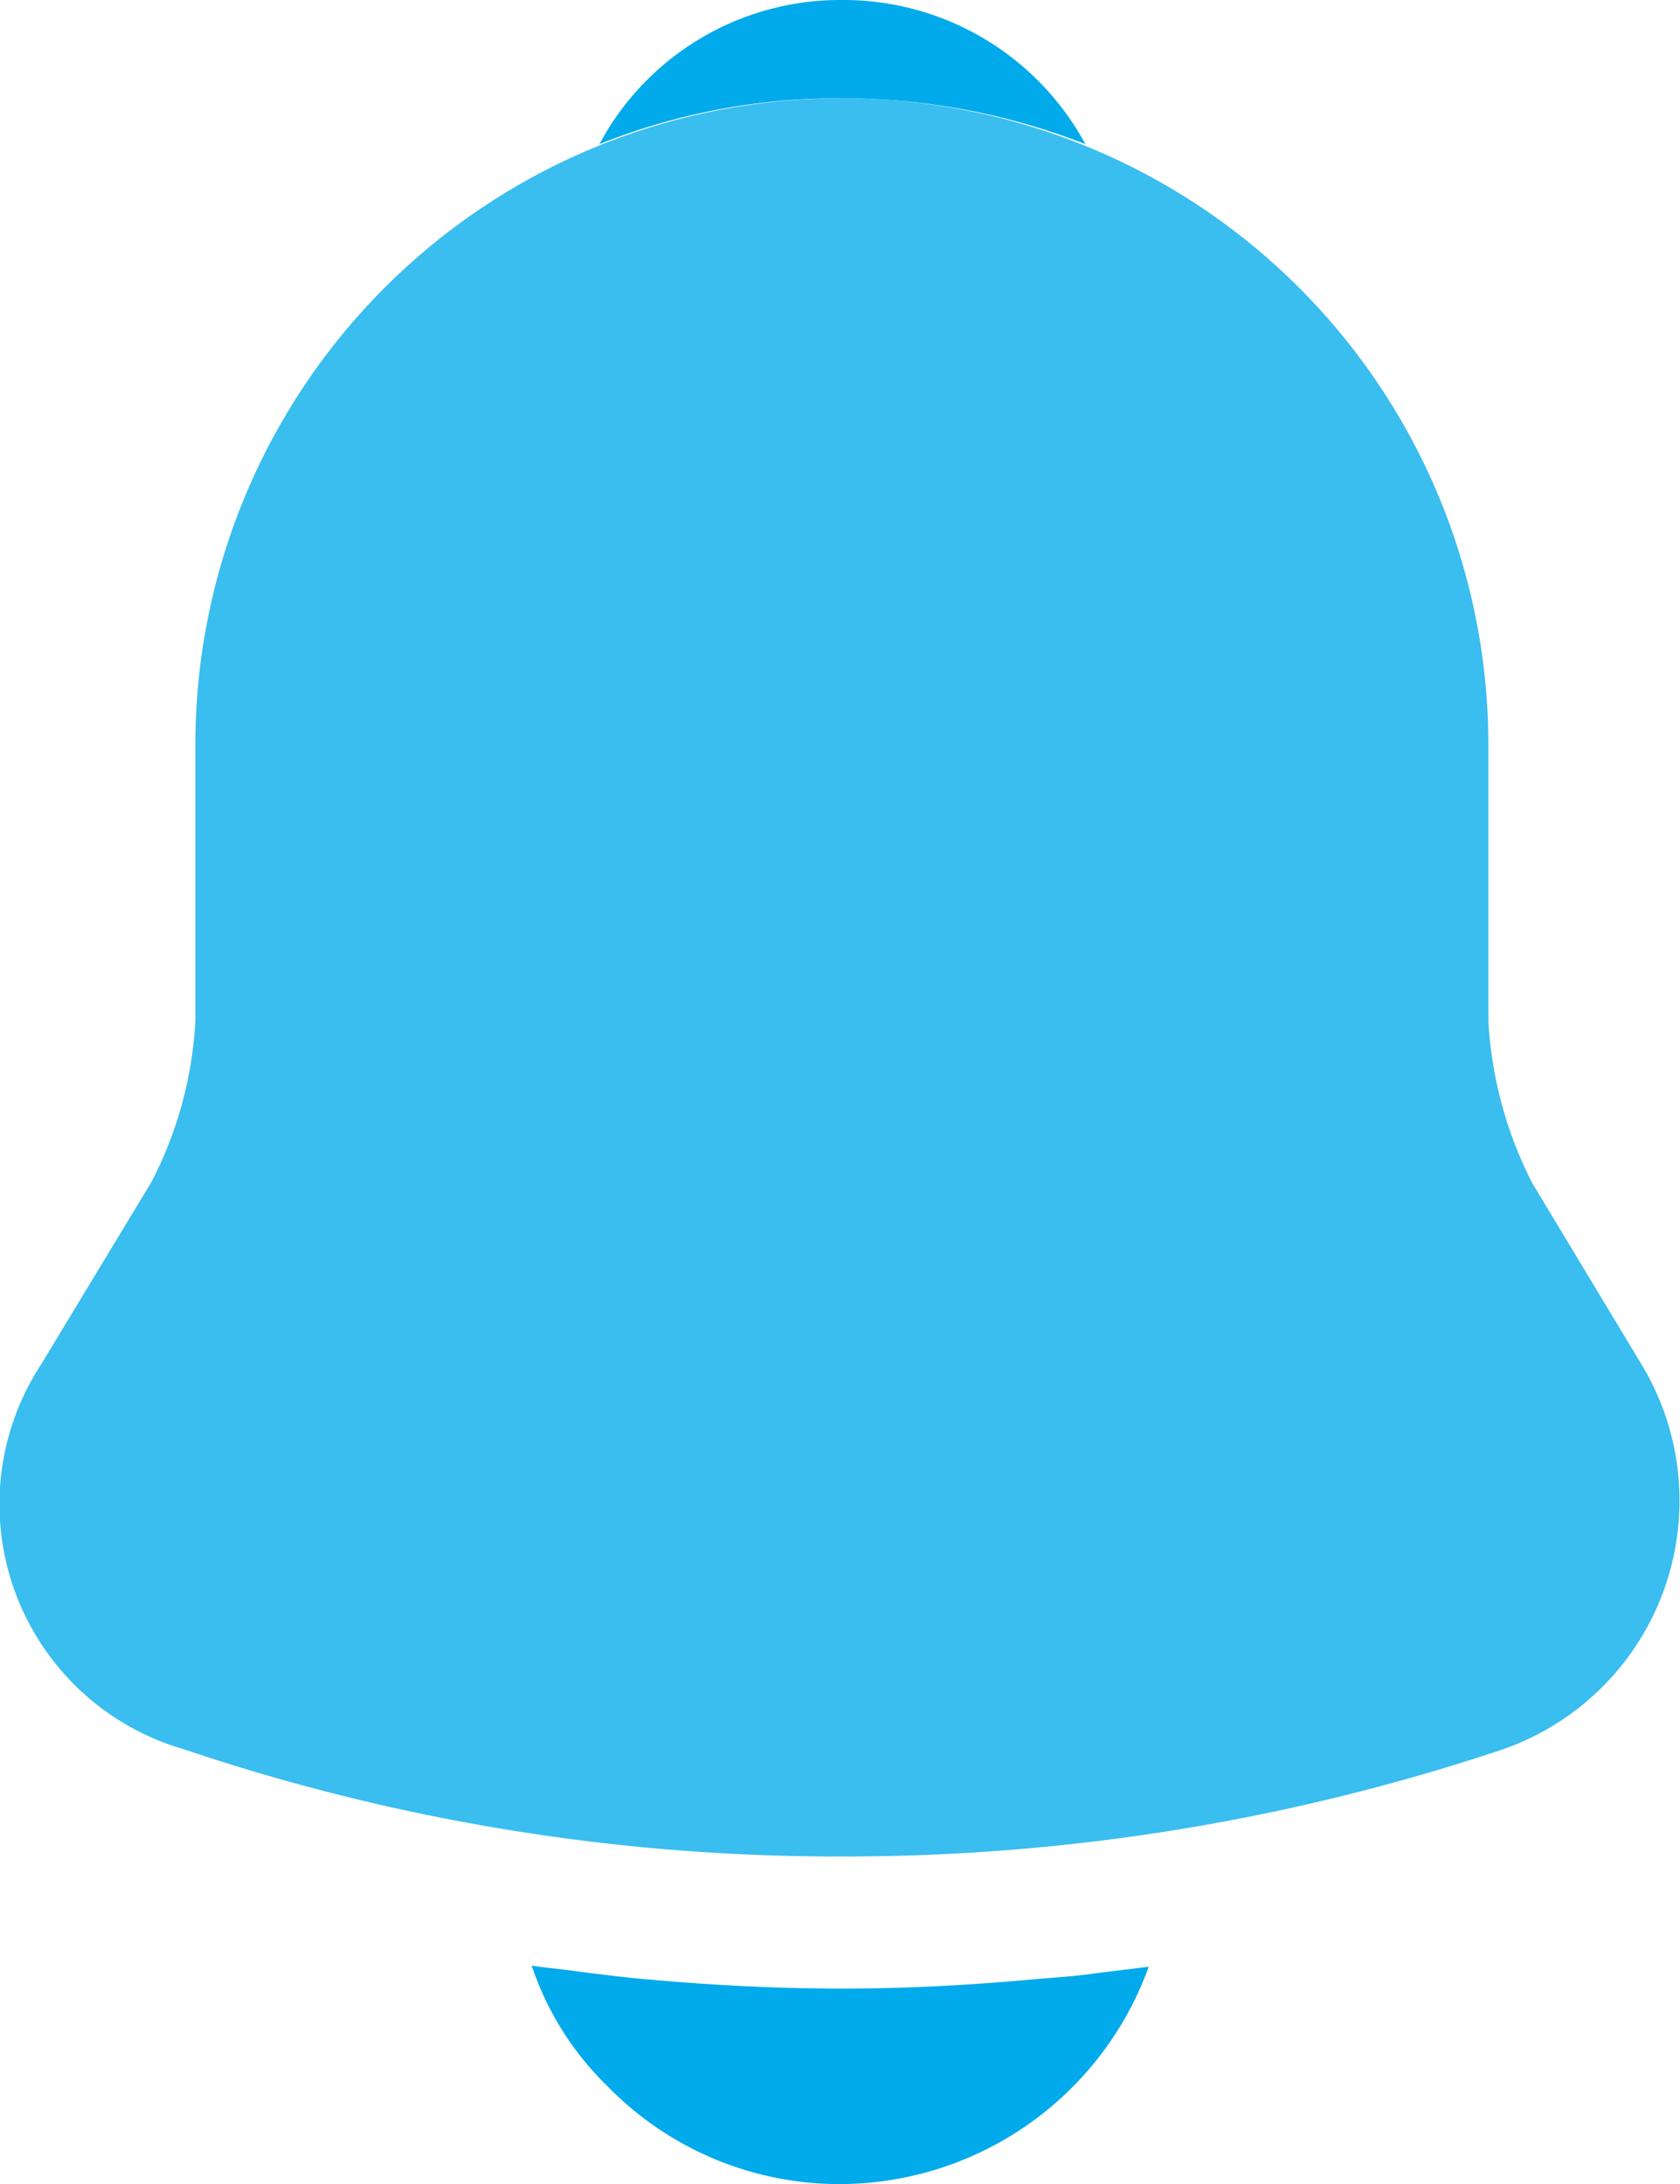 <svg xmlns="http://www.w3.org/2000/svg" width="15.384" height="20" viewBox="0 0 15.384 20">
  <g id="vuesax_bulk_notification" data-name="vuesax/bulk/notification" transform="translate(-175.311 -190)">
    <g id="notification">
      <path id="Vector" d="M15.029,11.59l-1-1.66a3.715,3.715,0,0,1-.4-1.48V5.92a5.92,5.92,0,0,0-11.84,0V8.45a3.626,3.626,0,0,1-.4,1.47L.379,11.59a2.337,2.337,0,0,0,1.31,3.53,18.7,18.7,0,0,0,6.02.98,18.969,18.969,0,0,0,6.02-.97,2.411,2.411,0,0,0,1.3-3.54Z" transform="translate(175.311 190.9)" fill="#00aaeb" opacity="0.77"/>
      <path id="Vector-2" data-name="Vector" d="M4.45,1.32A6.1,6.1,0,0,0,2.22.9,5.884,5.884,0,0,0,0,1.32,2.5,2.5,0,0,1,2.22,0,2.519,2.519,0,0,1,4.45,1.32Z" transform="translate(180.8 190)" fill="#00aaeb"/>
      <path id="Vector-3" data-name="Vector" d="M5.65.01A3.014,3.014,0,0,1,2.82,2,2.965,2.965,0,0,1,.7,1.11,2.761,2.761,0,0,1,0,0C.13.02.26.03.4.05c.23.03.47.06.71.08.57.05,1.15.08,1.73.08S3.98.18,4.54.13c.21-.02.42-.03.62-.06Z" transform="translate(180.18 208)" fill="#00aaeb"/>
    </g>
  </g>
</svg>
